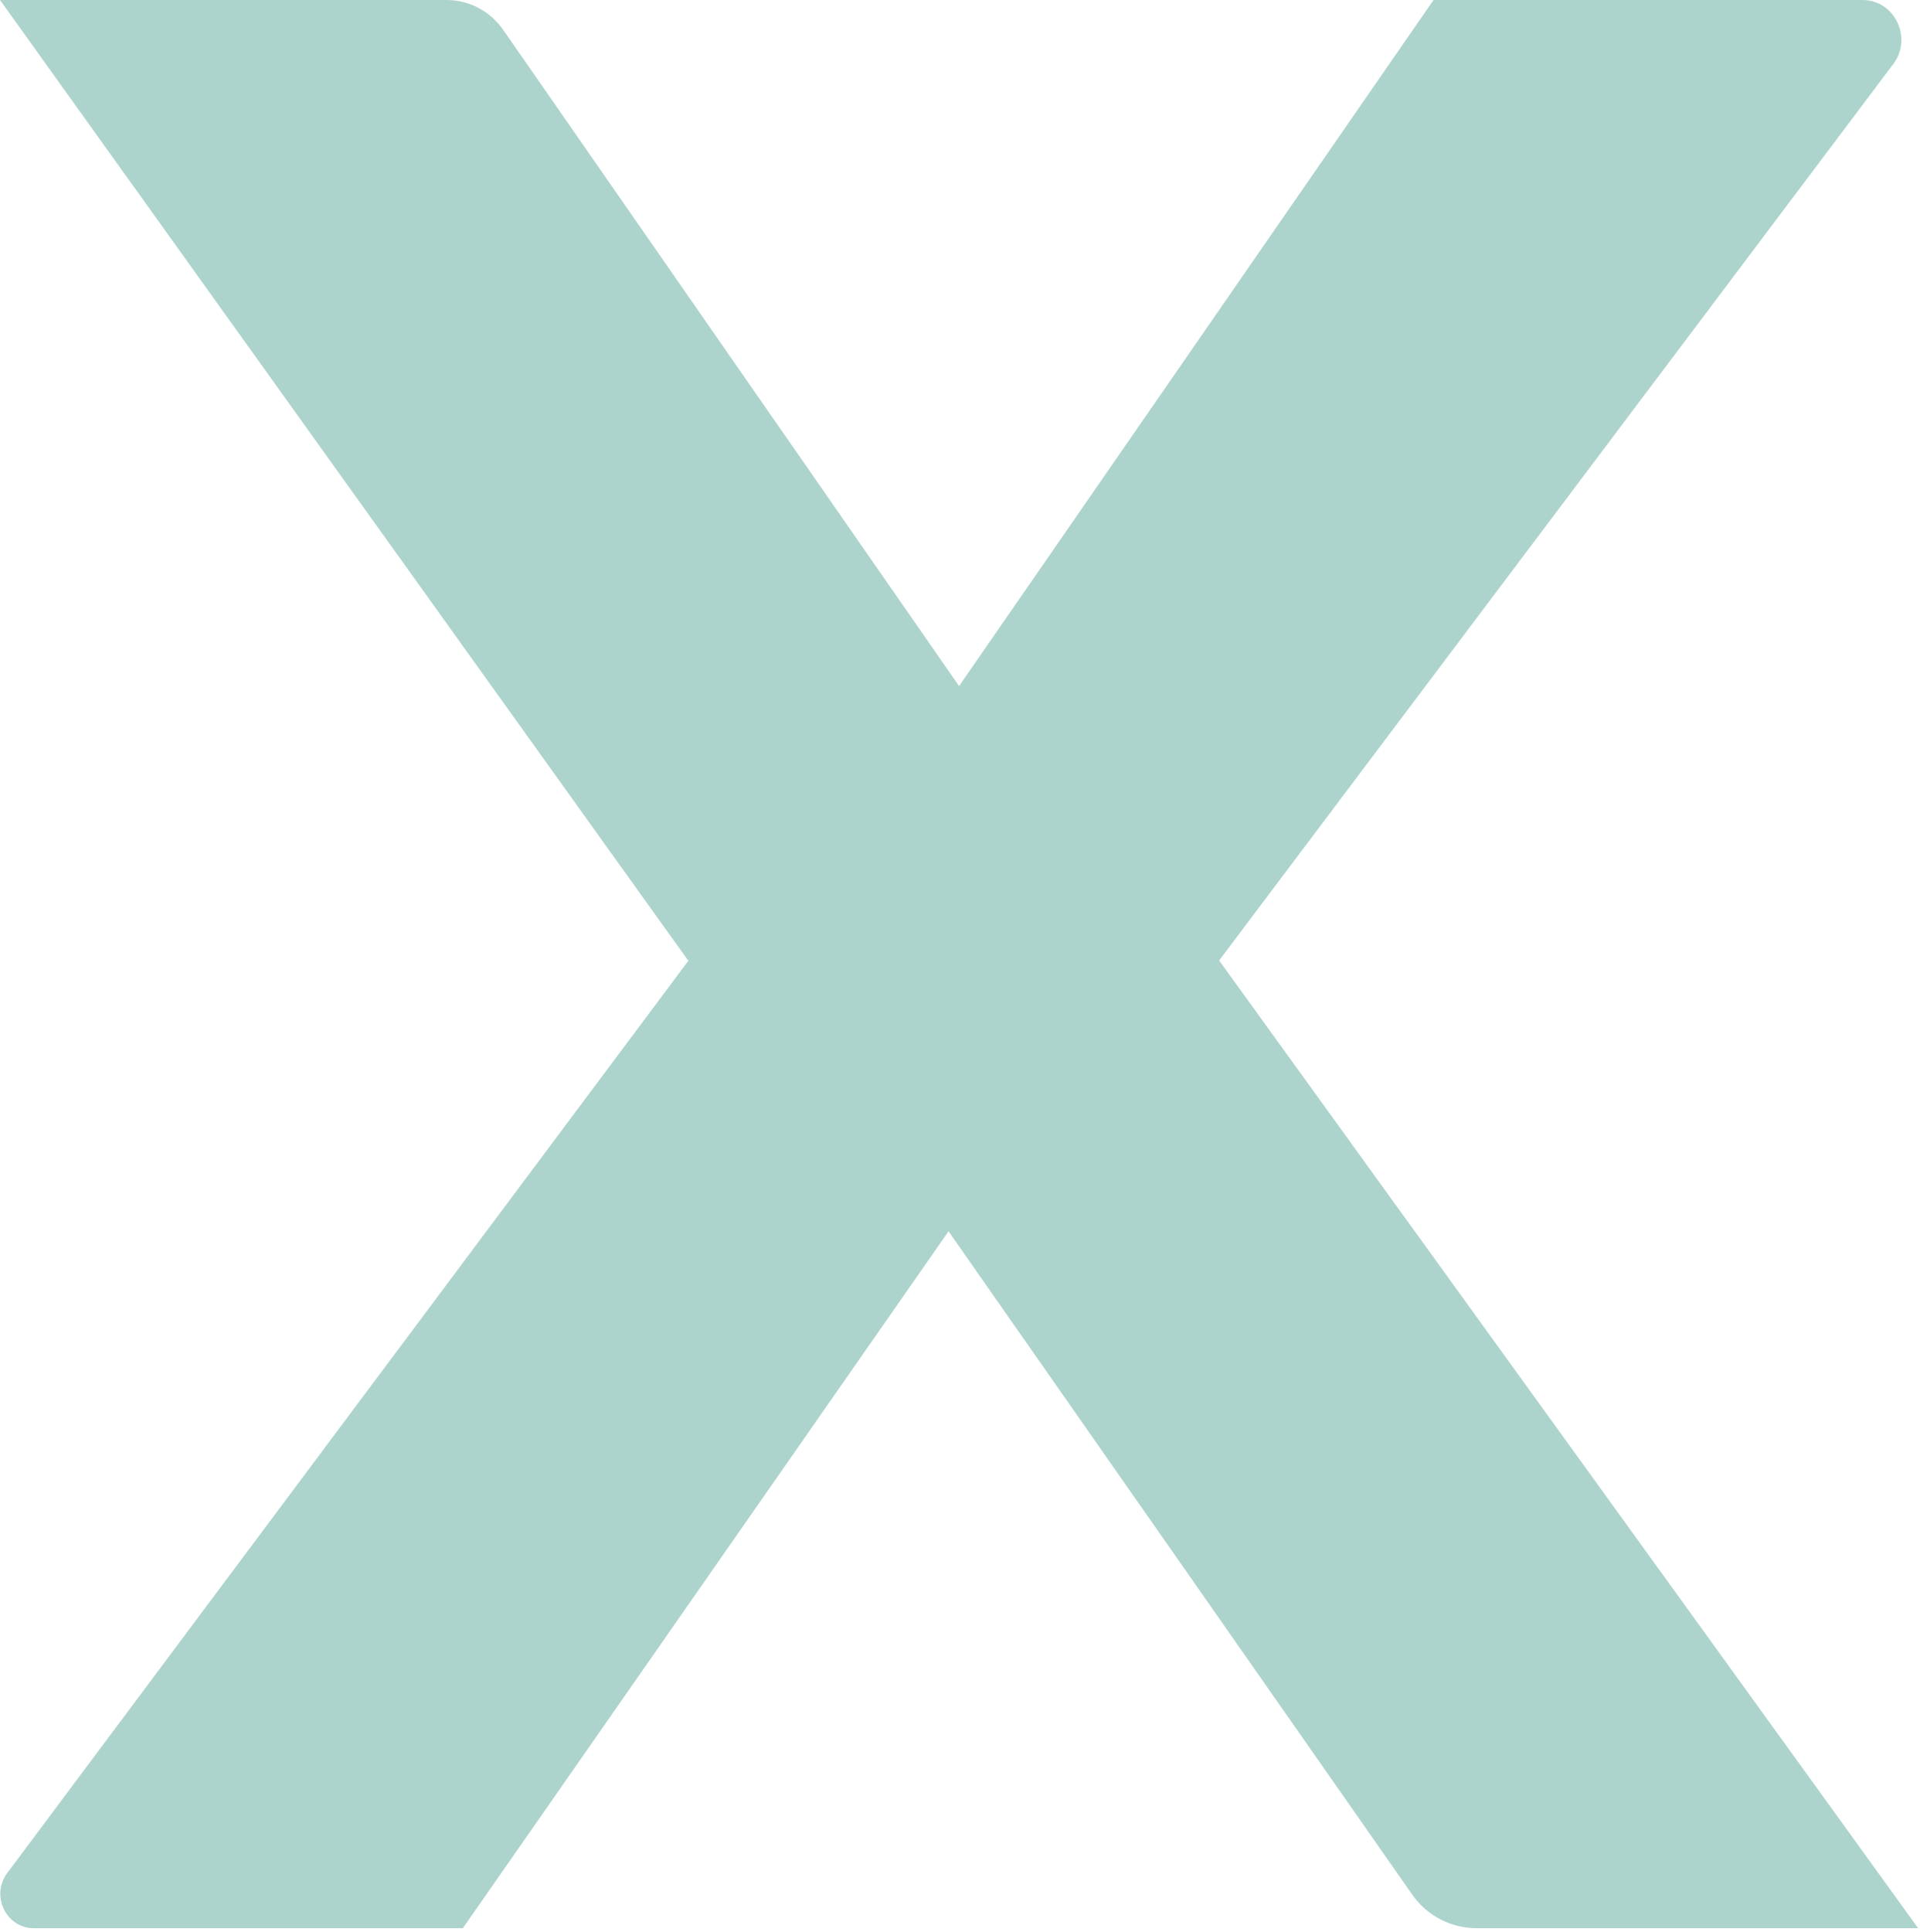 <svg width="334" height="336" viewBox="0 0 334 336" fill="none" xmlns="http://www.w3.org/2000/svg">
<path d="M119.704 167.044L0 0H77.704C81.617 0 85.285 1.947 87.547 5.212L166.84 119.317L249.374 0H324.023C329.525 0 332.704 6.468 329.464 10.99L212.081 167.044L333.68 335.344H256.894C252.37 335.344 248.151 333.146 245.583 329.378L165.006 214.143L80.516 335.344H5.869C1.1 335.344 -1.651 329.754 1.223 325.798L119.827 166.981L119.704 167.044Z" fill="#ADD4CC"/>
</svg>
